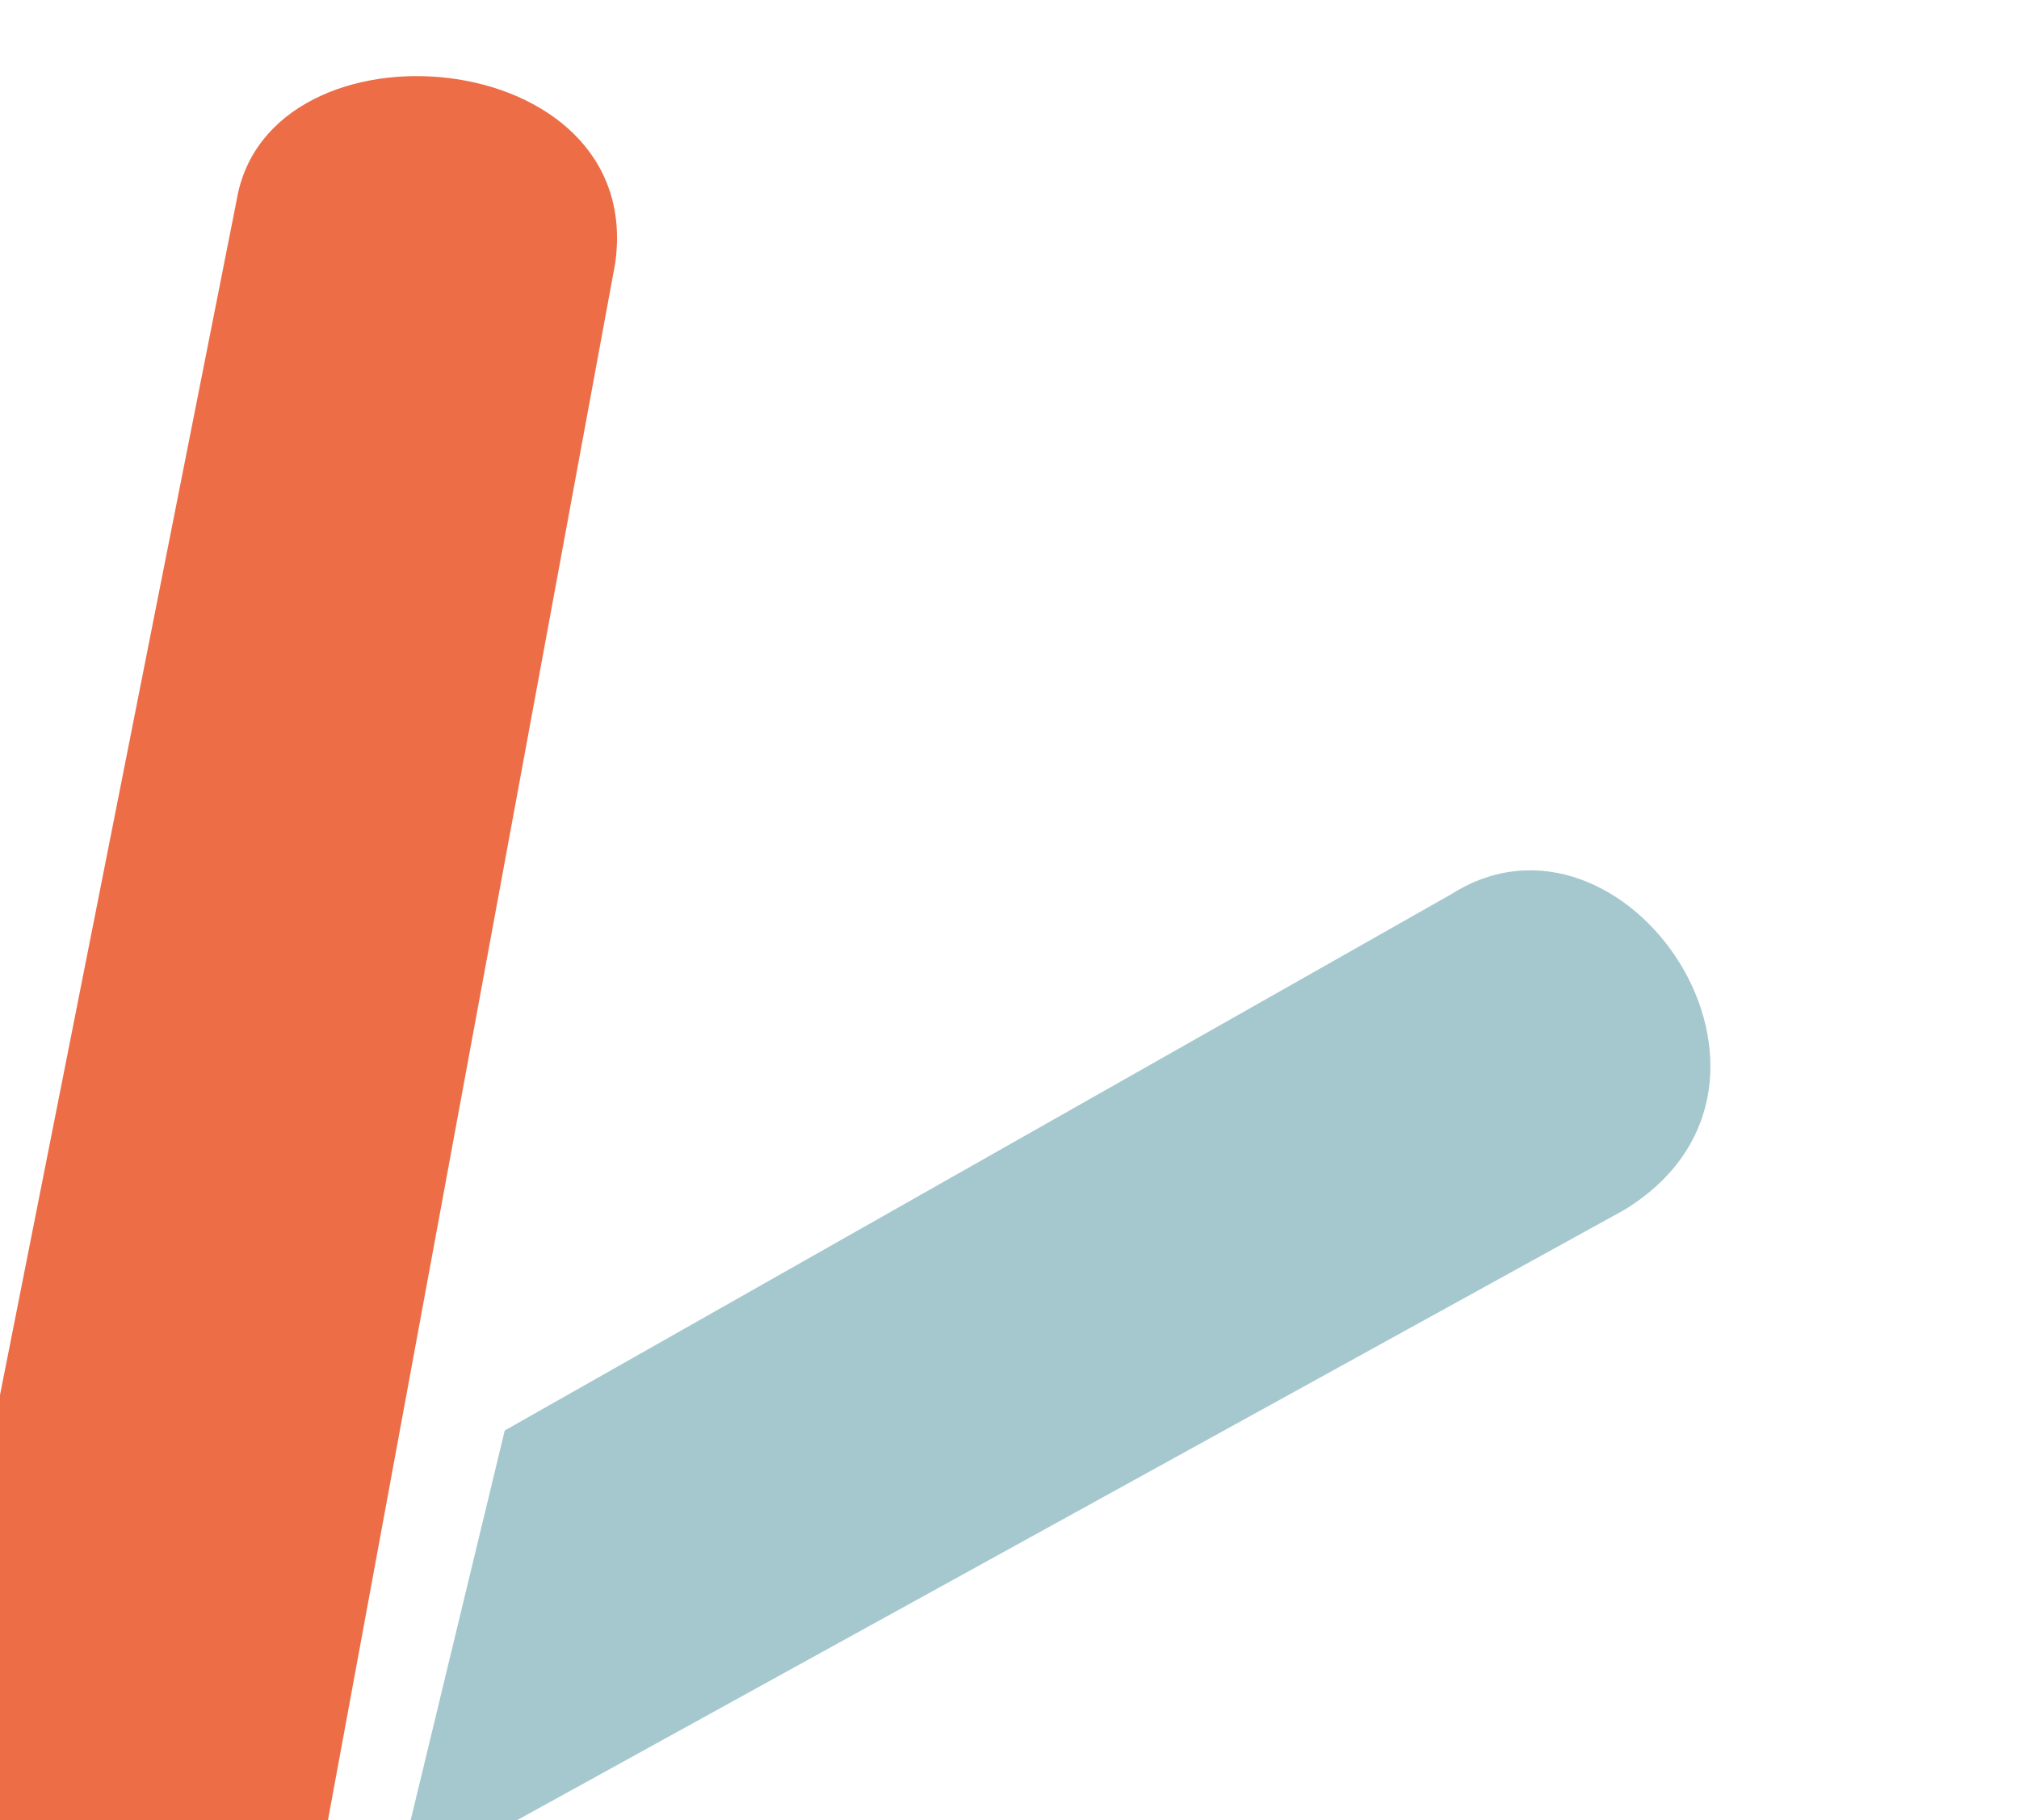 <?xml version="1.0" encoding="UTF-8" ?>
<svg width="122pt" height="110pt" viewBox="6 0 128 110" version="1.1" xmlns="http://www.w3.org/2000/svg">


<path d=' M1 111 L21 10 C23 -2, 47 0, 45 14 L26 117 C23 130, -1 124, 1 111' fill='#ed6d47' stroke='none' stroke-width='0' opacity='1' stroke-linecap='round'/>
<path d=' M31 117 L109 74 C122 66, 109 47, 98 54 L38 88' fill='#a5c8cf' stroke='none' stroke-width='0' opacity='1' stroke-linecap='round'/>
</svg>
